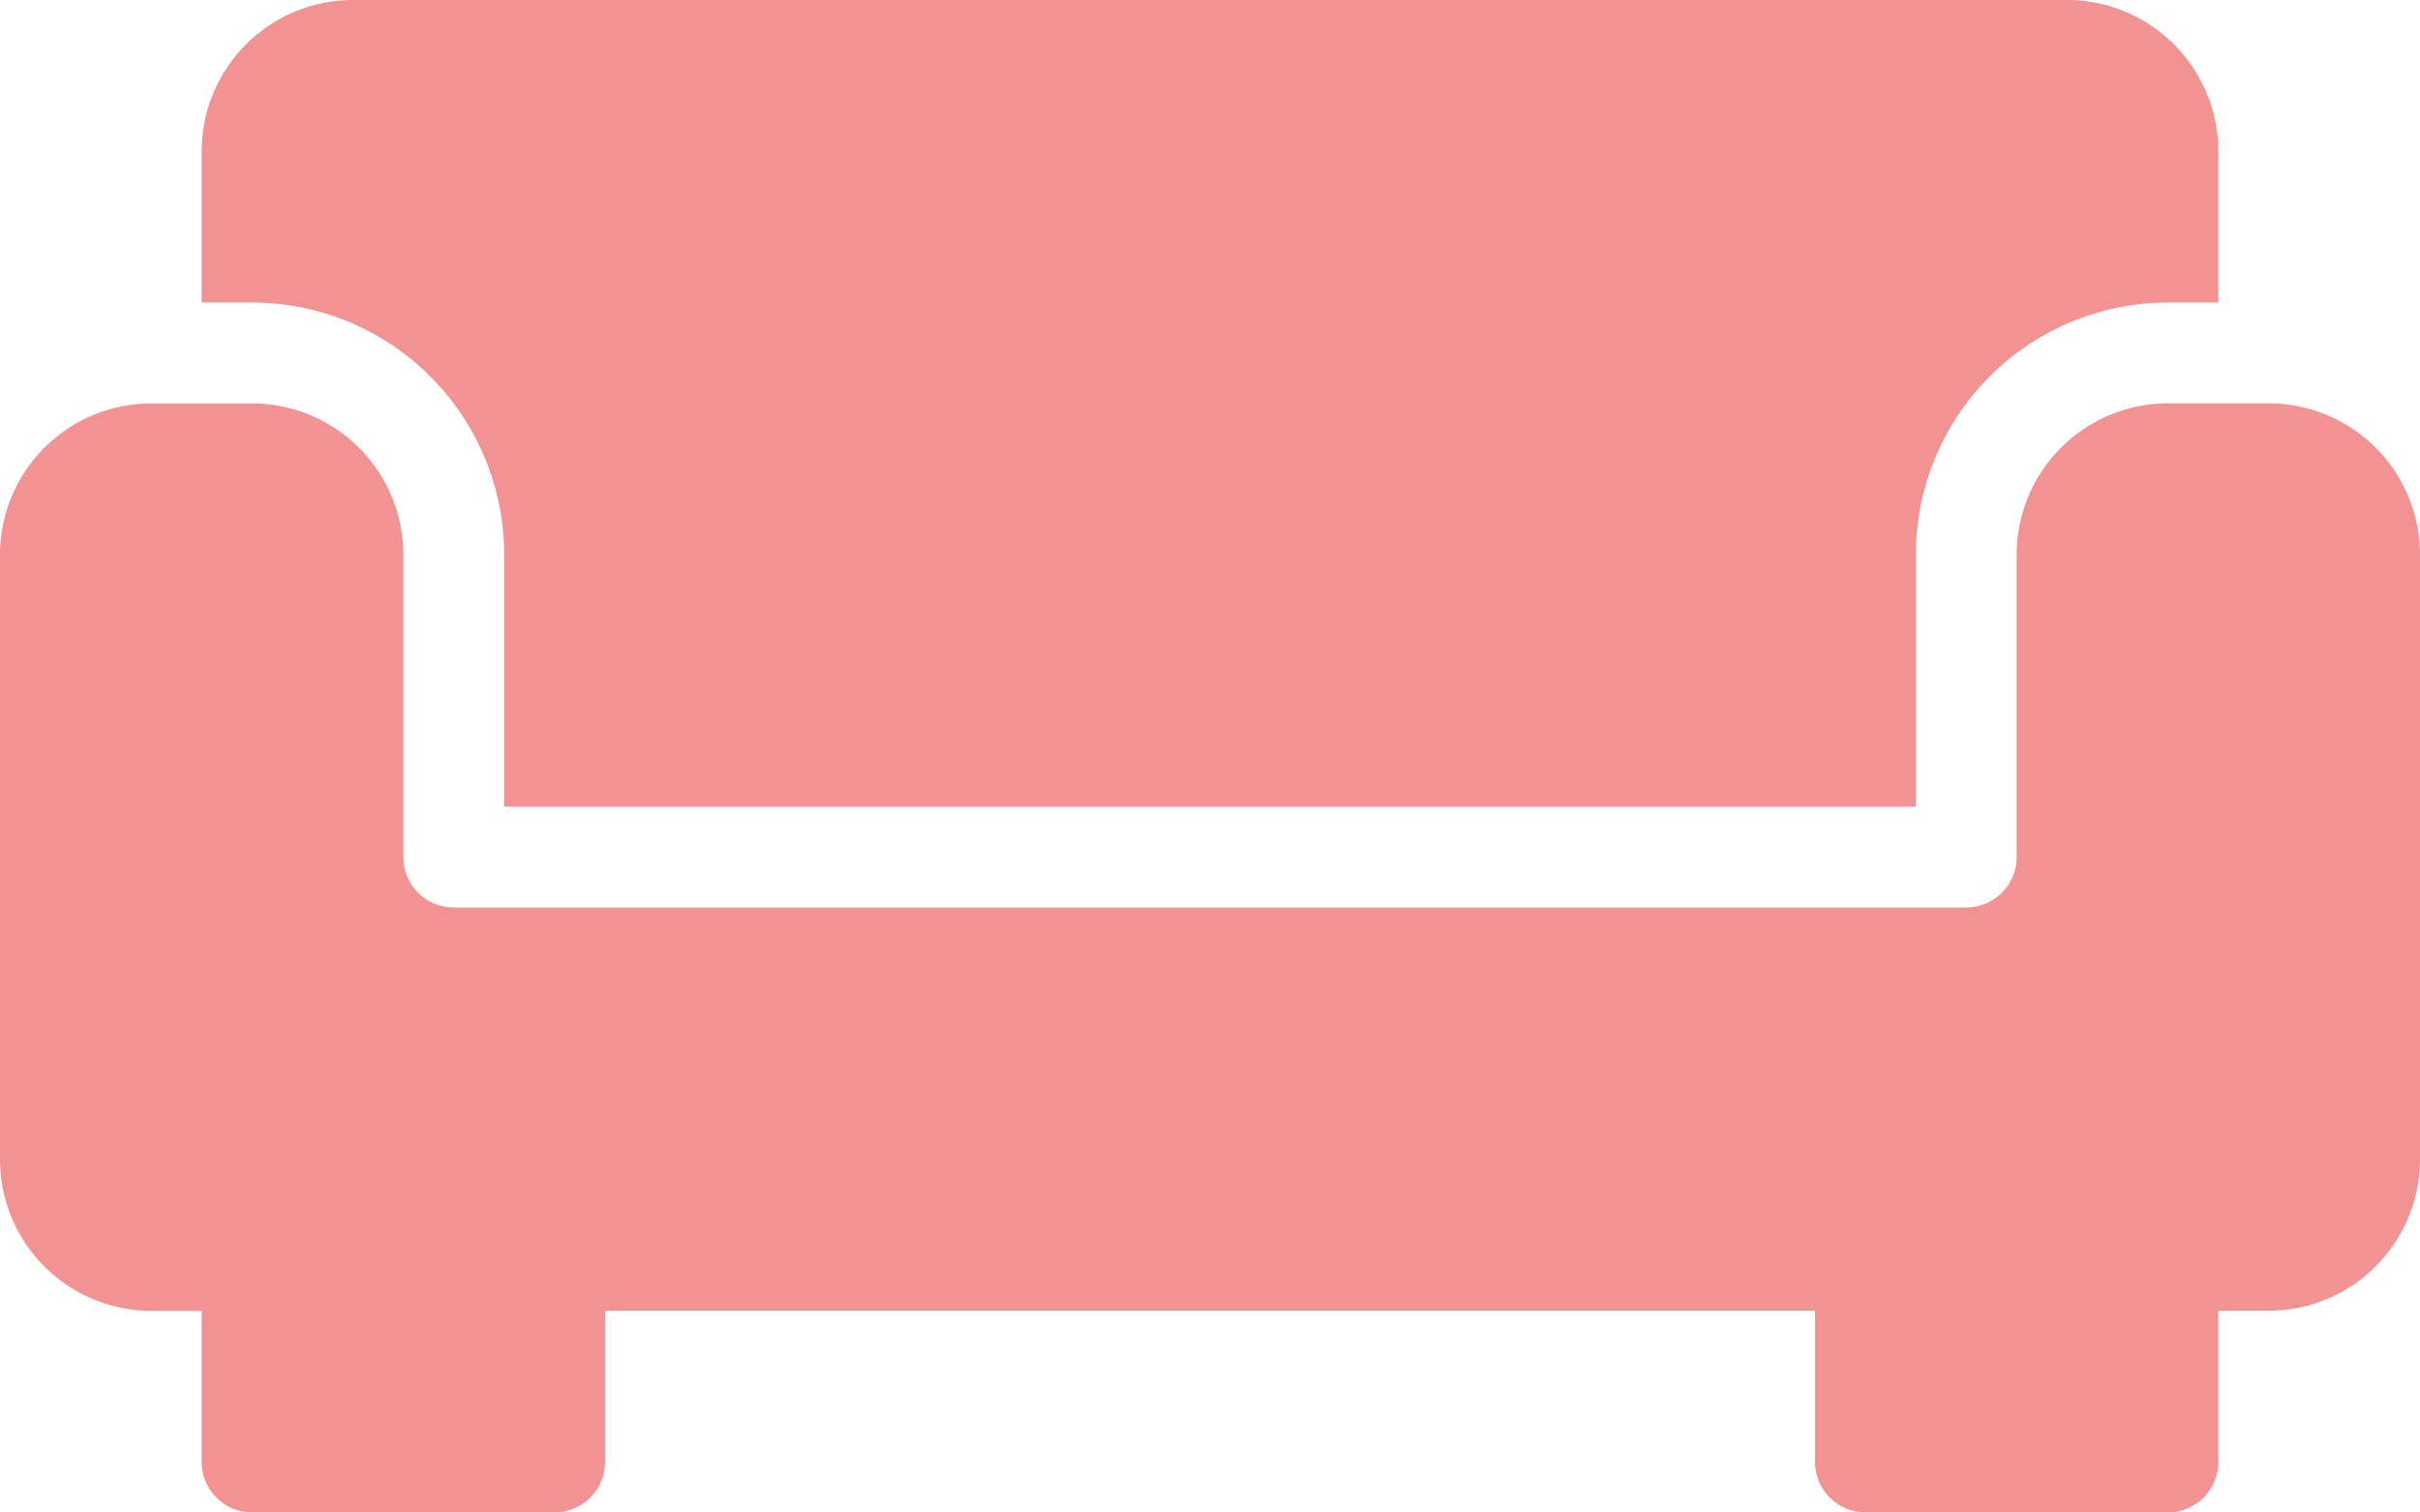 <svg xmlns="http://www.w3.org/2000/svg" width="66.48" height="41.55" viewBox="0 0 66.48 41.55"><defs><style>.a{opacity:0.5;}.b{fill:#e62528;}</style></defs><g class="a" transform="translate(0 -96)"><g transform="translate(0 96)"><g transform="translate(0 0)"><path class="b" d="M50.977,111.235v6.925h38.78v-6.925a6.933,6.933,0,0,1,6.925-6.925h1.385v-4.155A4.16,4.16,0,0,0,93.912,96H46.822a4.16,4.16,0,0,0-4.155,4.155v4.155h1.385A6.933,6.933,0,0,1,50.977,111.235Z" transform="translate(-37.127 -96)"/><path class="b" d="M62.325,181.333h-2.77a4.16,4.16,0,0,0-4.155,4.155v8.31a1.386,1.386,0,0,1-1.385,1.385H12.465A1.386,1.386,0,0,1,11.08,193.8v-8.31a4.16,4.16,0,0,0-4.155-4.155H4.155A4.16,4.16,0,0,0,0,185.488v16.62a4.16,4.16,0,0,0,4.155,4.155H5.54v4.155A1.386,1.386,0,0,0,6.925,211.8h8.31a1.386,1.386,0,0,0,1.385-1.385v-4.155H49.86v4.155a1.386,1.386,0,0,0,1.385,1.385h8.31a1.386,1.386,0,0,0,1.385-1.385v-4.155h1.385a4.16,4.16,0,0,0,4.155-4.155v-16.62A4.16,4.16,0,0,0,62.325,181.333Z" transform="translate(0 -170.253)"/></g></g></g></svg>